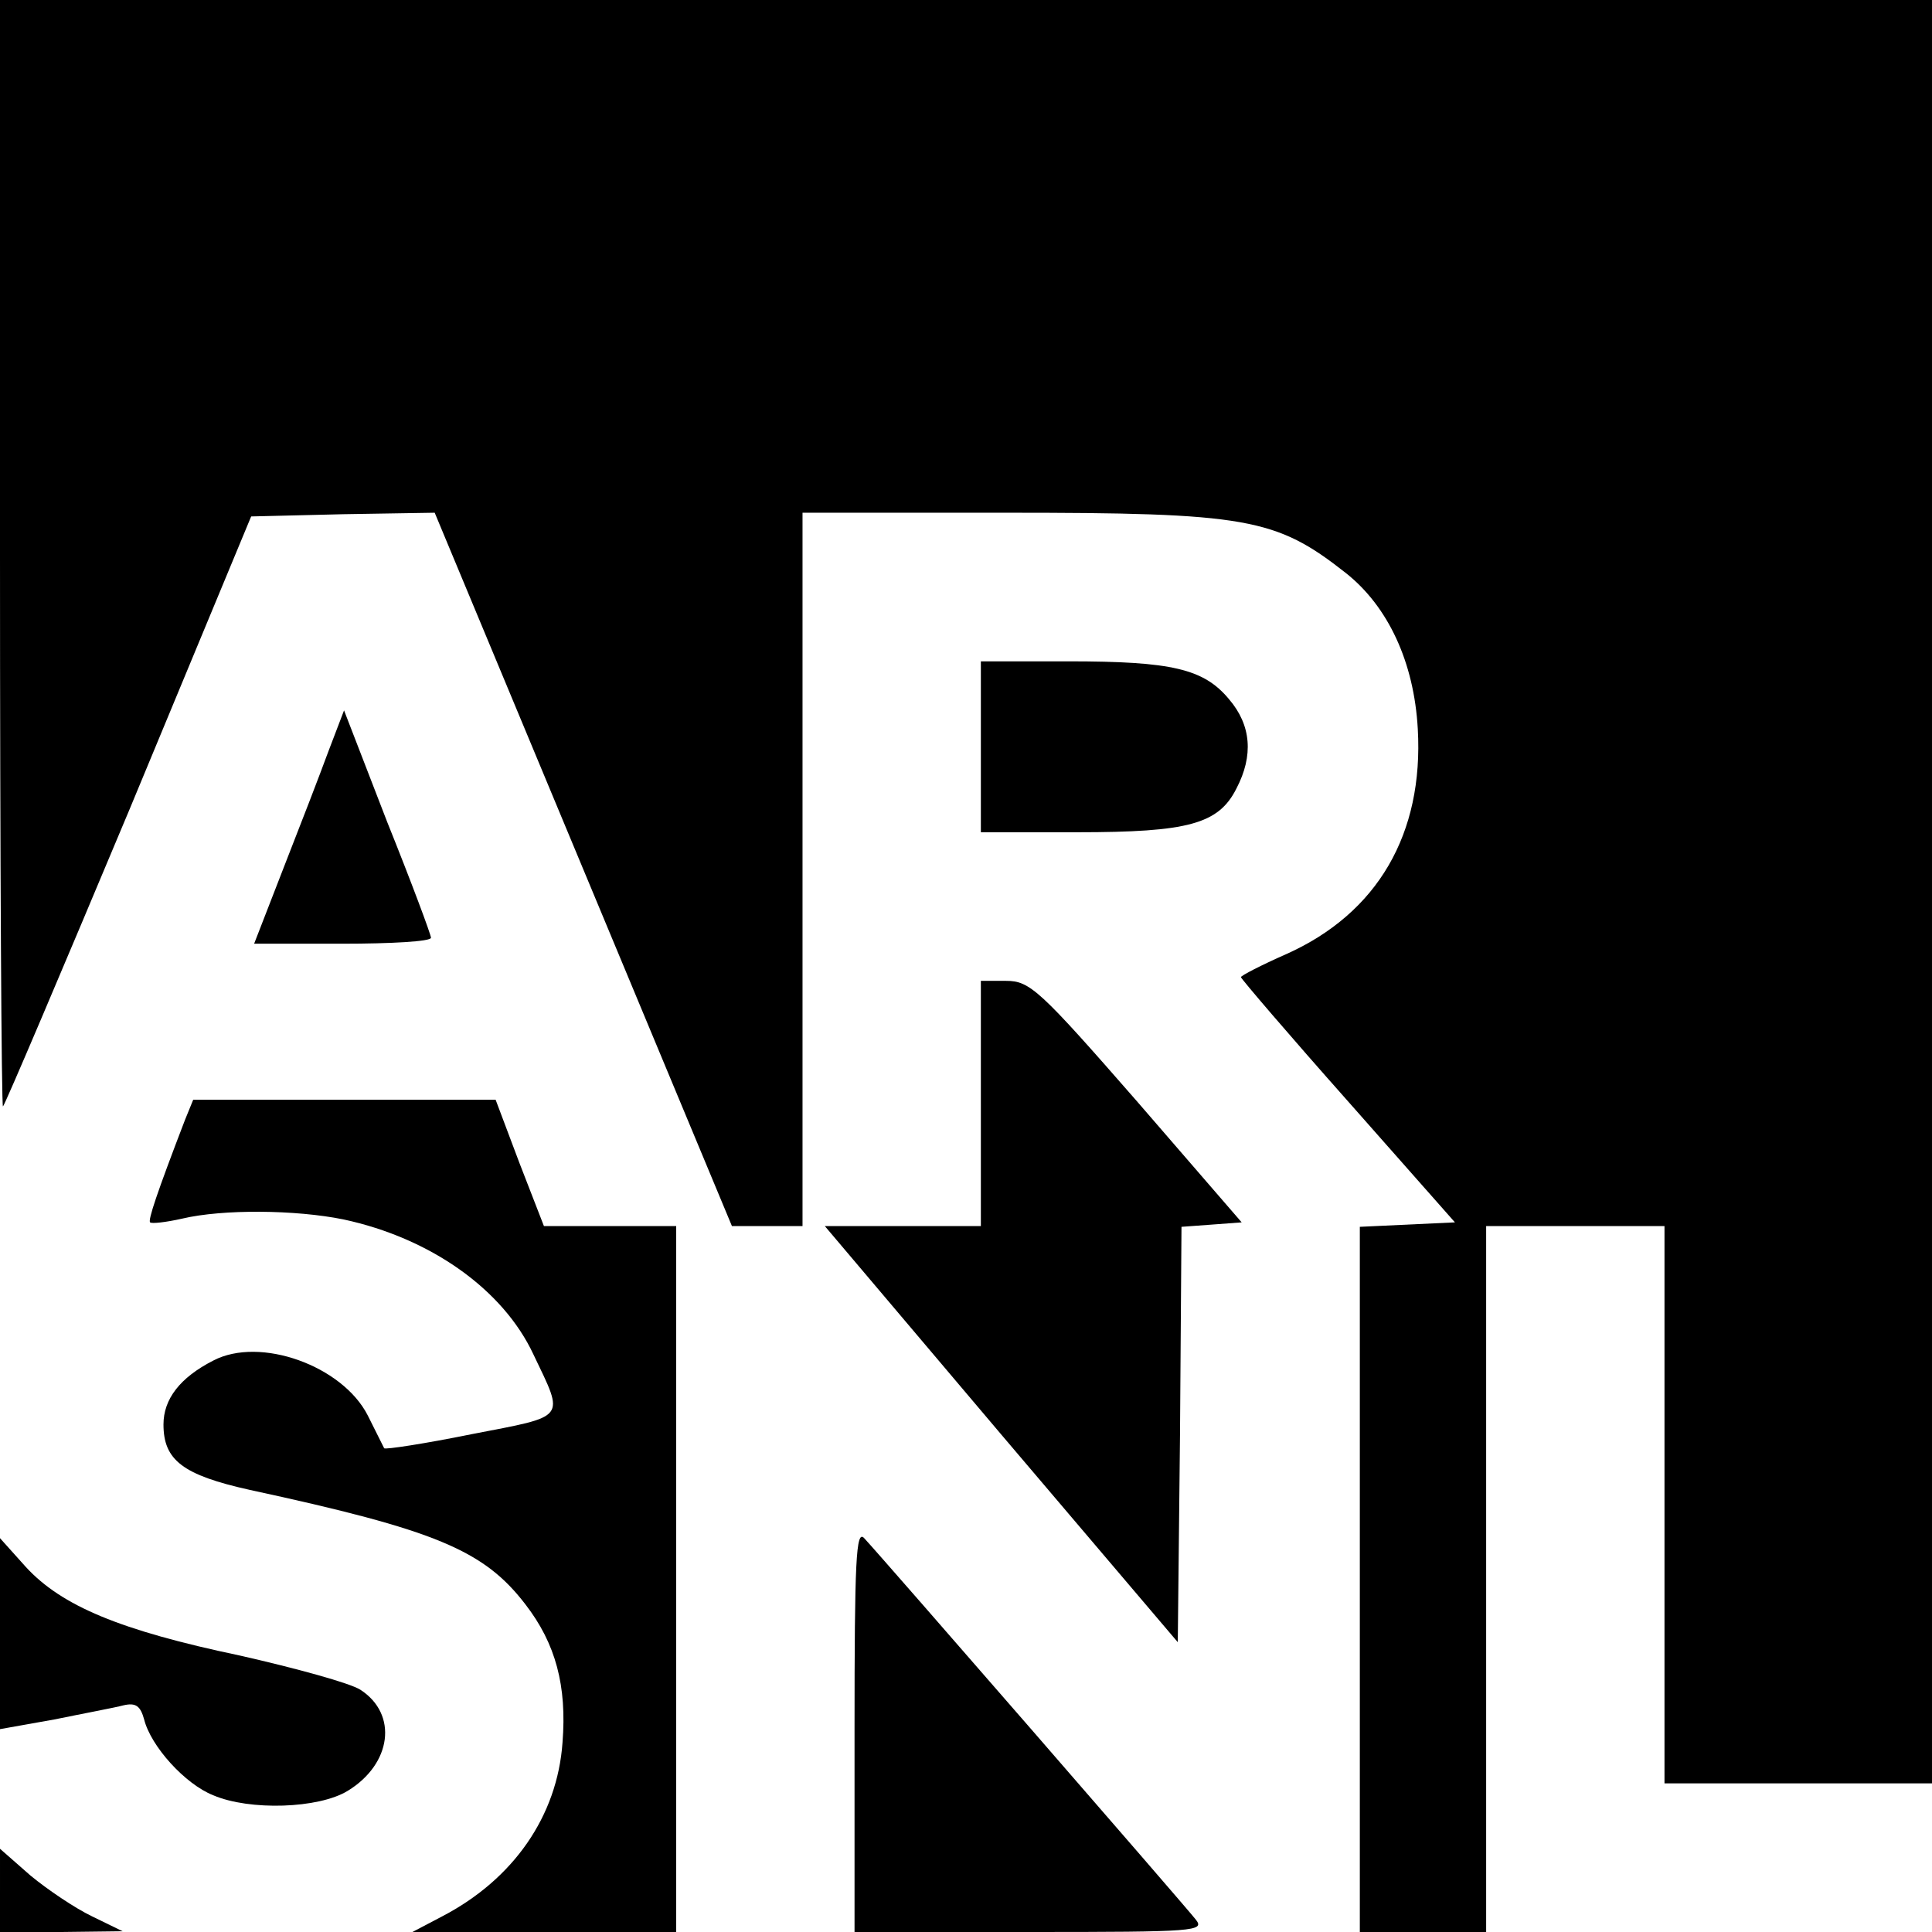 <?xml version="1.0" standalone="no"?>
<!DOCTYPE svg PUBLIC "-//W3C//DTD SVG 20010904//EN"
 "http://www.w3.org/TR/2001/REC-SVG-20010904/DTD/svg10.dtd">
<svg version="1.0" xmlns="http://www.w3.org/2000/svg"
 width="260pt" height="260pt" viewBox="0 0 260 260"
 preserveAspectRatio="xMidYMid meet">
<g transform="translate(0,260) scale(0.1,-0.1)"
fill="#000000" stroke="none">
<path d="M0 1853 c0 -410 2 -744 4 -742 3 3 79 182 170 399 l164 395 124 3
123 2 200 -480 200 -480 47 0 48 0 0 480 0 480 273 0 c325 0 364 -7 458 -81
57 -45 92 -120 97 -210 8 -141 -54 -248 -177 -303 -34 -15 -61 -29 -61 -31 0
-2 65 -78 144 -167 l144 -163 -64 -3 -64 -3 0 -474 0 -475 85 0 85 0 0 475 0
475 120 0 120 0 0 -375 0 -375 180 0 180 0 0 1200 0 1200 -1300 0 -1300 0 0
-747z"/>
<path d="M1320 1595 l0 -115 130 0 c149 0 190 11 214 59 23 44 20 85 -10 120
-34 41 -77 51 -216 51 l-118 0 0 -115z"/>
<path d="M442 1589 c-11 -30 -38 -100 -60 -156 l-40 -103 119 0 c65 0 119 3
119 8 0 4 -26 74 -59 156 l-58 150 -21 -55z"/>
<path d="M1320 1115 l0 -165 -105 0 -105 0 237 -280 238 -280 3 279 2 280 41
3 40 3 -141 163 c-131 150 -144 162 -176 162 l-34 0 0 -165z"/>
<path d="M249 1093 c-38 -99 -50 -135 -47 -138 2 -2 21 0 43 5 55 13 153 12
217 -1 117 -25 215 -94 256 -182 42 -88 46 -82 -83 -107 -64 -13 -117 -21
-118 -19 -1 2 -11 22 -22 44 -34 67 -145 107 -208 74 -45 -23 -67 -52 -67 -86
0 -48 26 -68 116 -88 250 -54 315 -81 371 -154 41 -53 56 -110 50 -186 -7 -99
-66 -184 -162 -234 l-40 -21 178 0 177 0 0 475 0 475 -89 0 -89 0 -33 85 -32
85 -204 0 -203 0 -11 -27z"/>
<path d="M1150 272 l0 -272 236 0 c223 0 236 1 223 17 -14 18 -420 485 -446
513 -11 12 -13 -29 -13 -258z"/>
<path d="M0 402 l0 -129 73 13 c39 8 82 16 93 19 17 4 23 -1 28 -19 9 -36 55
-87 93 -102 49 -21 142 -18 181 6 59 36 68 103 17 136 -14 9 -87 29 -162 46
-162 34 -240 67 -288 119 l-35 39 0 -128z"/>
<path d="M0 56 l0 -56 83 0 82 1 -41 20 c-23 11 -60 36 -83 55 l-41 36 0 -56z"/>
</g>
</svg>
